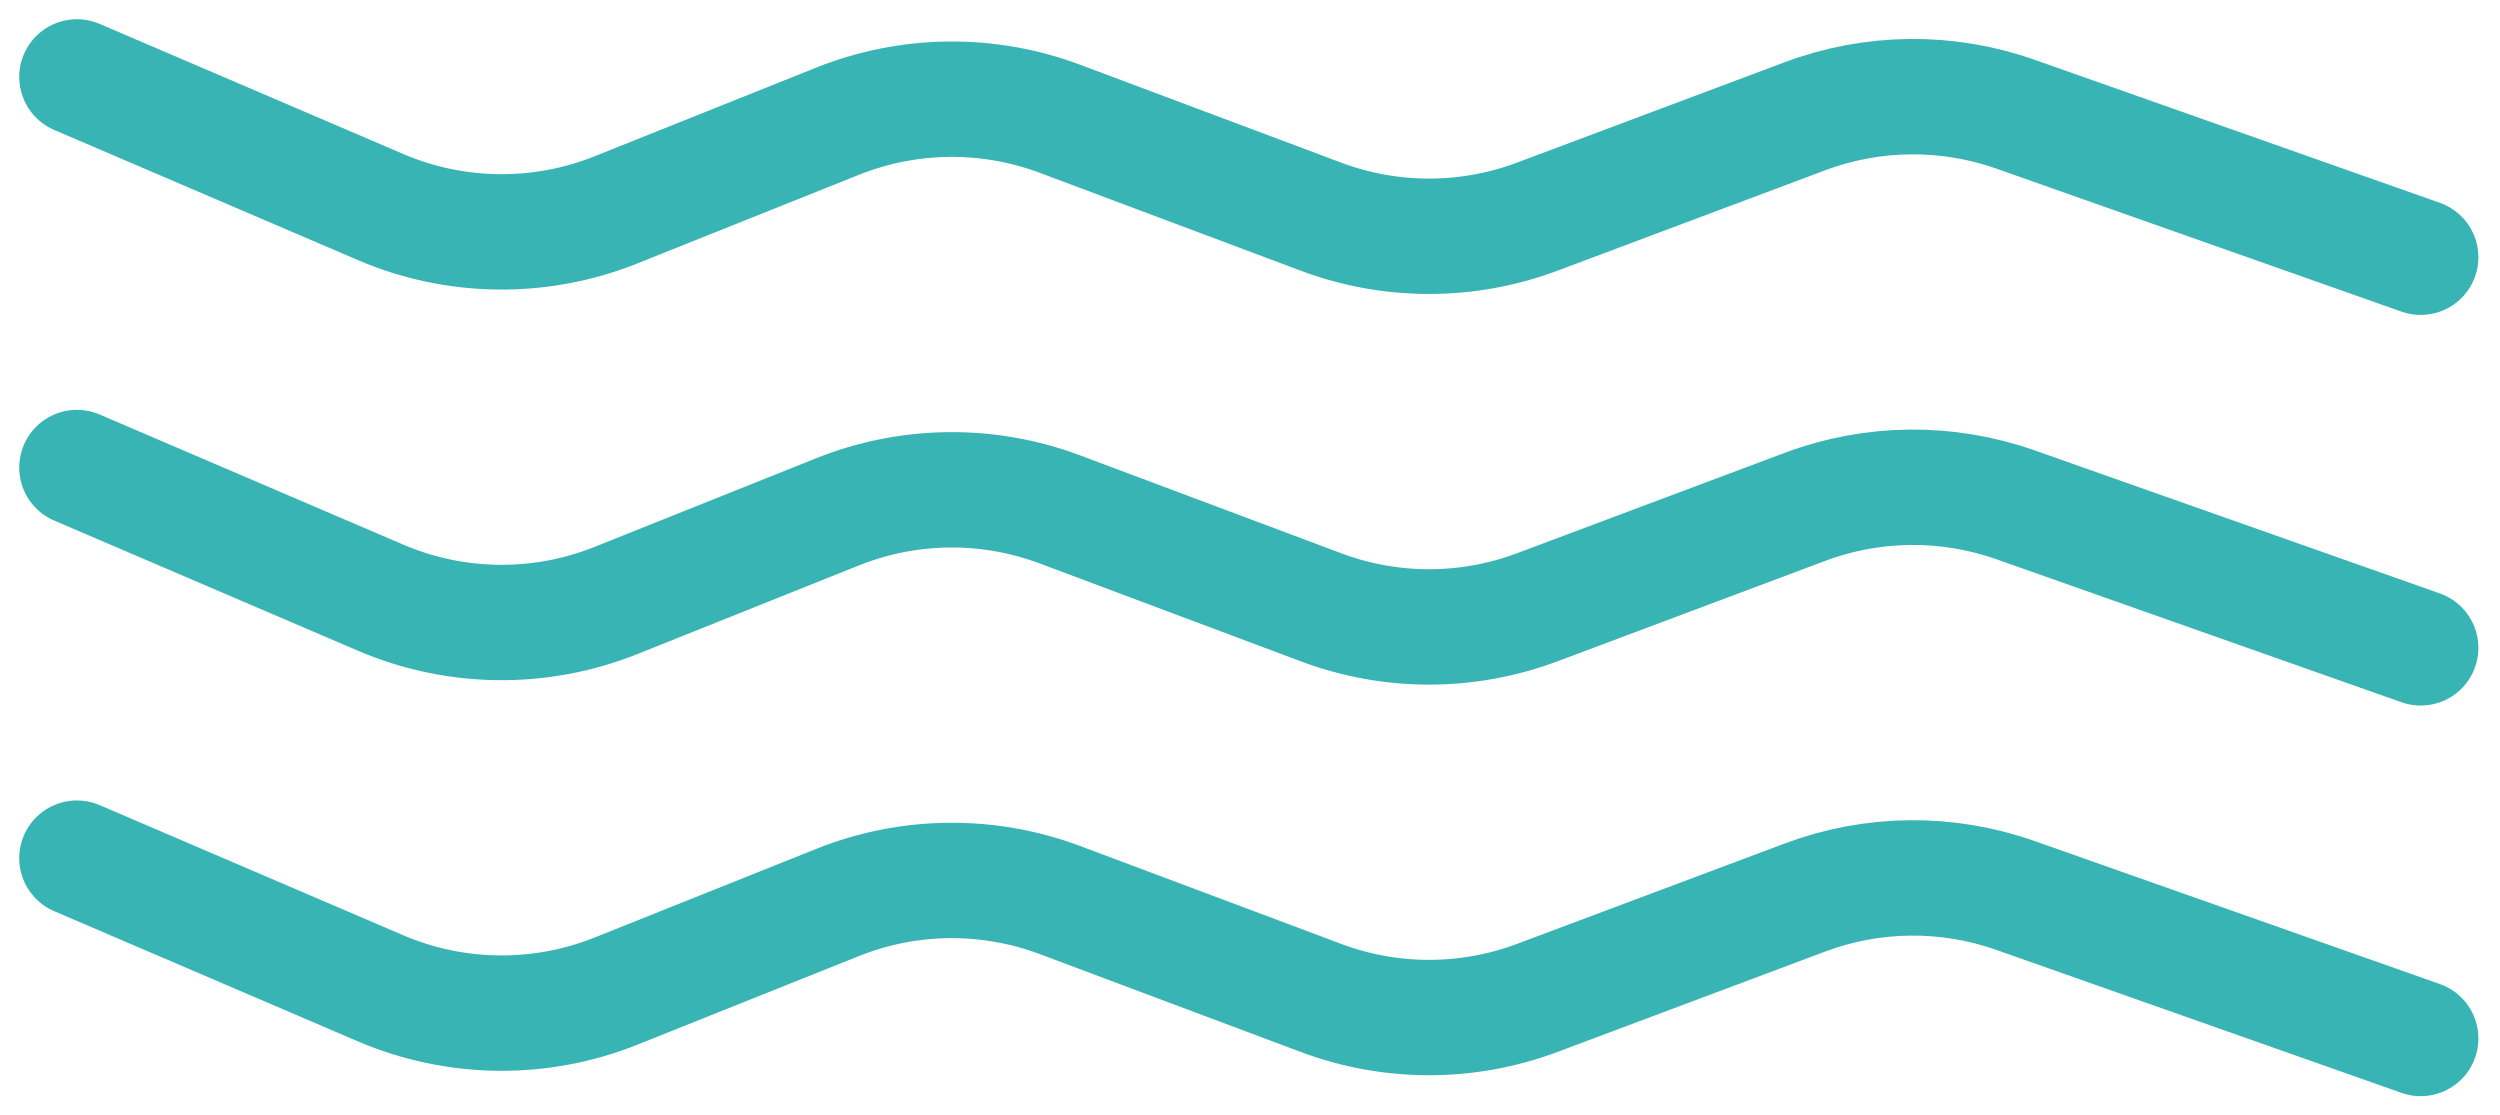 <?xml version="1.0" encoding="UTF-8"?> <svg xmlns="http://www.w3.org/2000/svg" width="65" height="29" viewBox="0 0 65 29" fill="none"><path d="M2 2L9.892 5.382C11.842 6.218 14.044 6.245 16.014 5.457L21.778 3.151C23.63 2.411 25.691 2.388 27.558 3.088L34.347 5.634C36.158 6.313 38.154 6.313 39.965 5.634L46.93 3.022C48.691 2.362 50.628 2.343 52.402 2.969L62.938 6.688" stroke="#39B4B4" stroke-width="3" stroke-linecap="round"></path><path d="M2 12.156L9.892 15.538C11.842 16.374 14.044 16.401 16.014 15.613L21.778 13.307C23.63 12.567 25.691 12.544 27.558 13.245L34.347 15.79C36.158 16.47 38.154 16.47 39.965 15.79L46.93 13.178C48.691 12.518 50.628 12.499 52.402 13.125L62.938 16.844" stroke="#39B4B4" stroke-width="3" stroke-linecap="round"></path><path d="M2 22.312L9.892 25.695C11.842 26.53 14.044 26.557 16.014 25.769L21.778 23.464C23.63 22.723 25.691 22.701 27.558 23.401L34.347 25.947C36.158 26.626 38.154 26.626 39.965 25.947L46.93 23.335C48.691 22.674 50.628 22.656 52.402 23.282L62.938 27" stroke="#39B4B4" stroke-width="3" stroke-linecap="round"></path></svg> 
